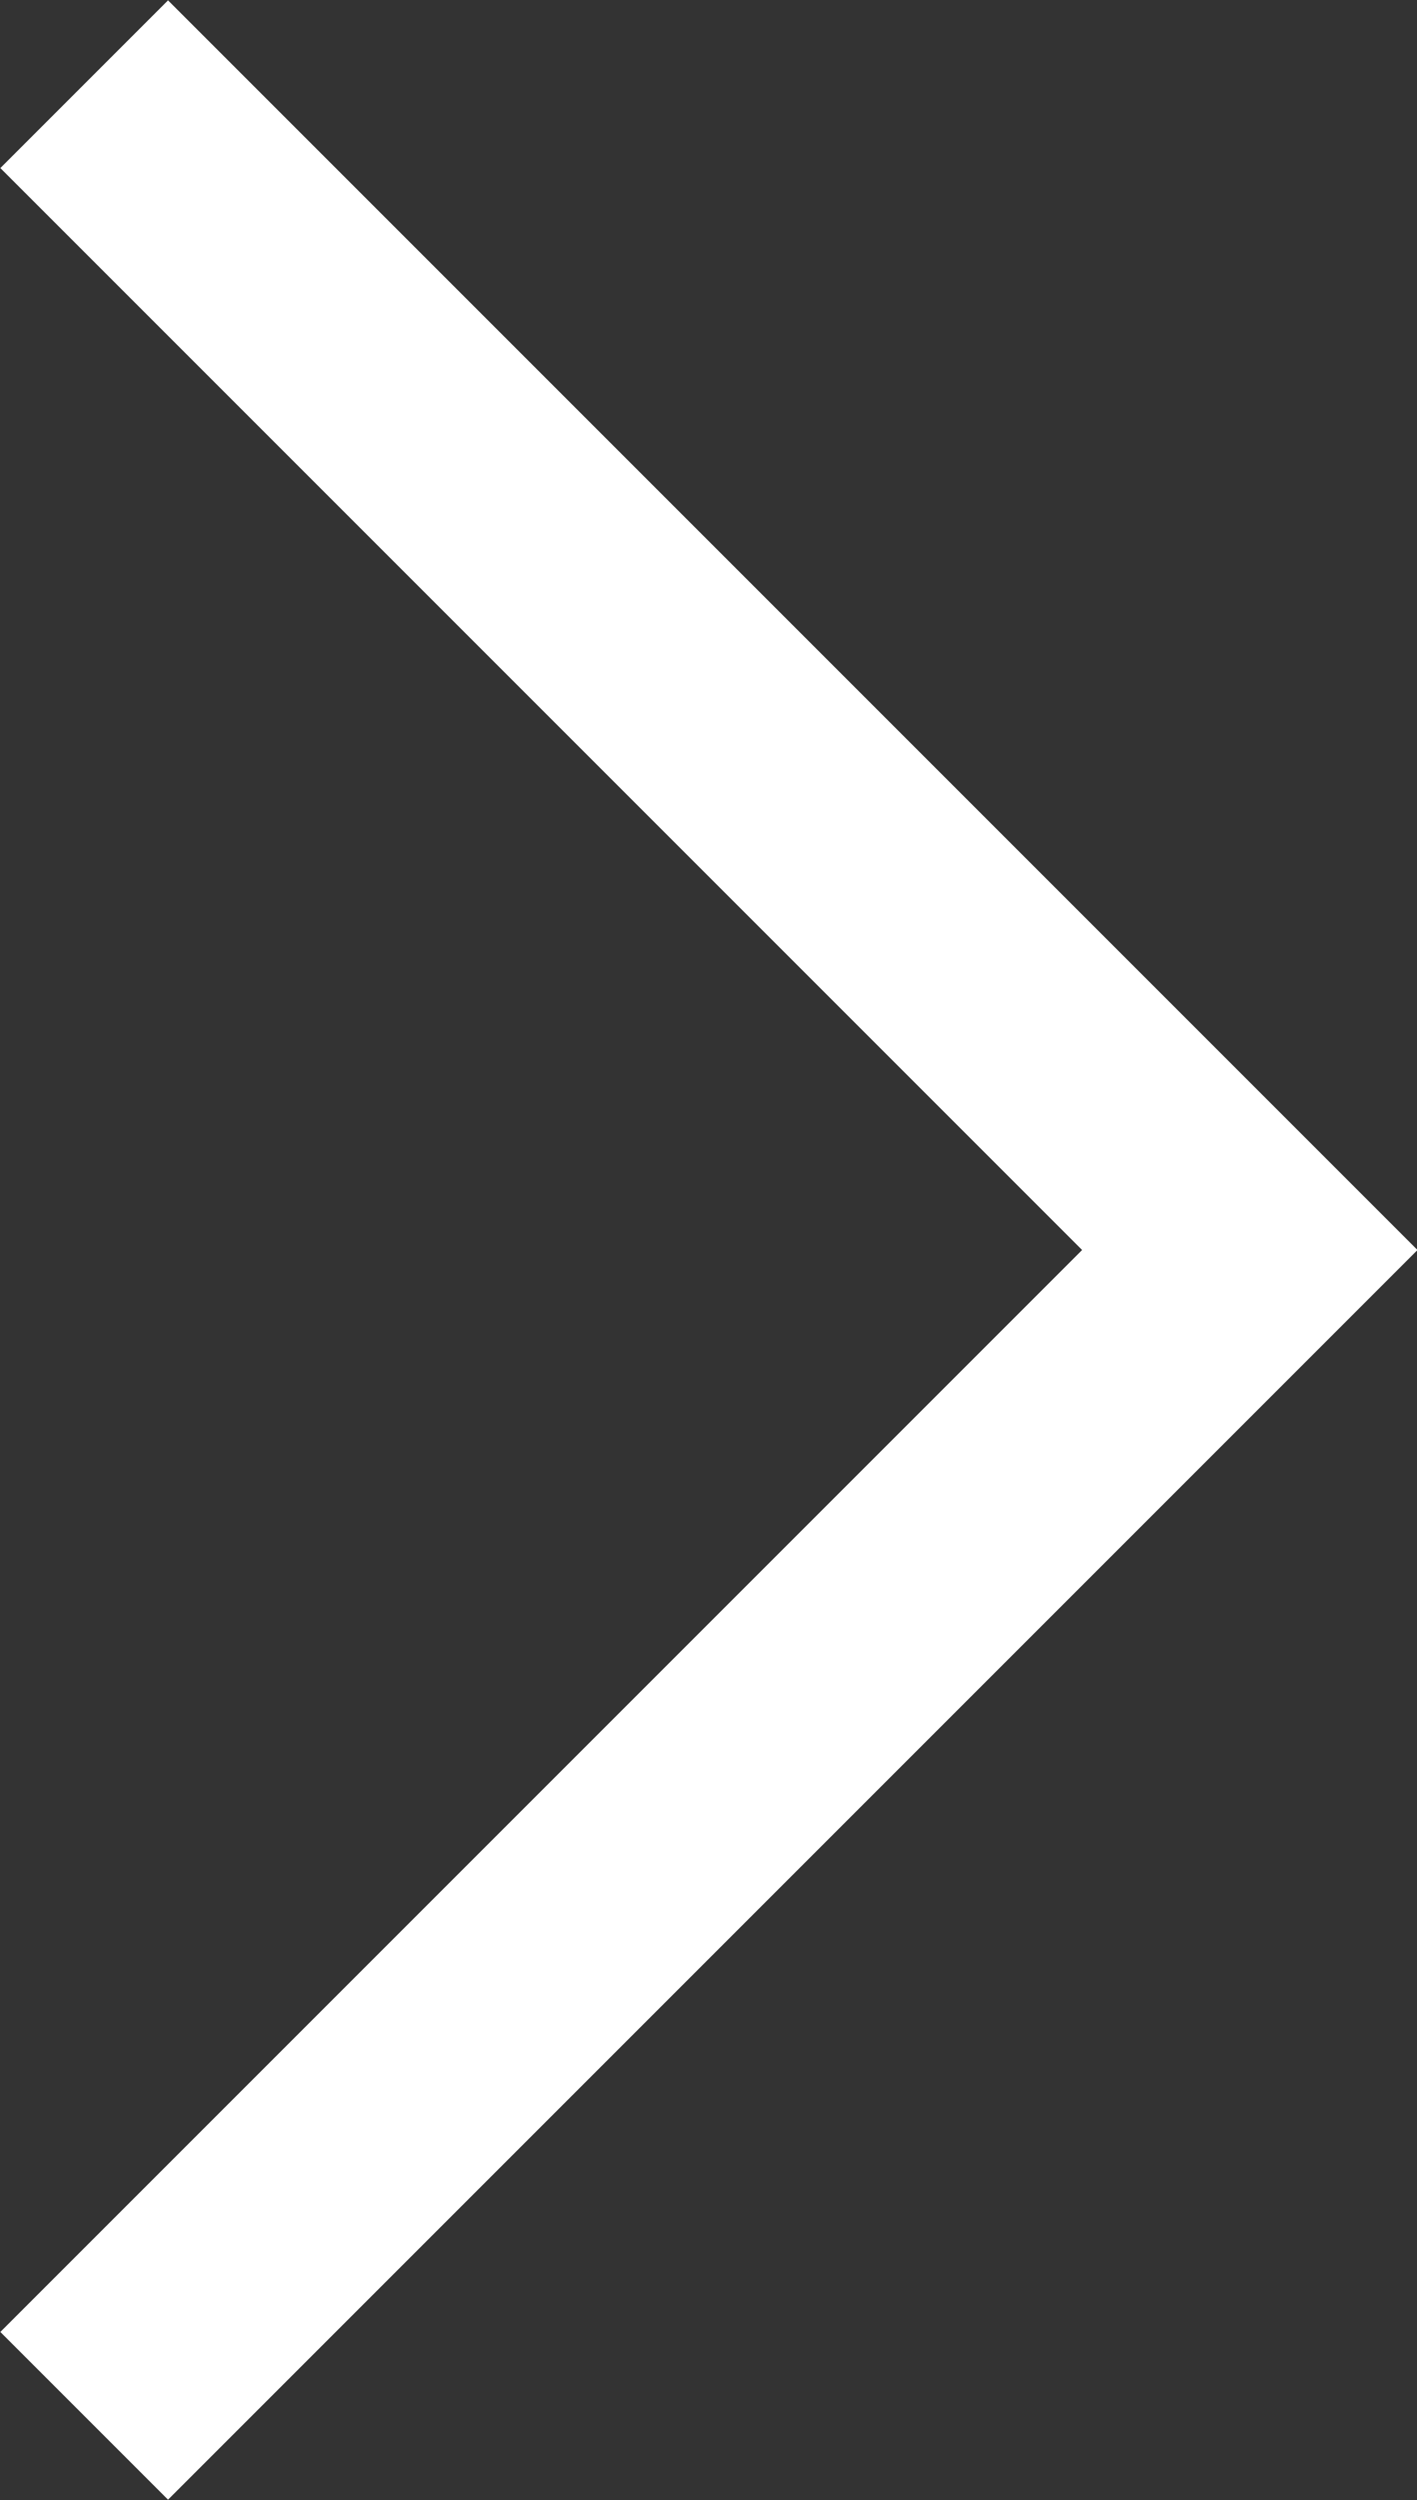 <svg viewBox="0 0 11.95 21.08" xmlns="http://www.w3.org/2000/svg"><rect x="0" y="0" width="11.95" height="21.08" fill="#333333" stroke="none"/><path d="m.71.71 9.83 9.83-9.83 9.83" fill="none" stroke="#fff" stroke-miterlimit="10" stroke-width="2"/></svg>
